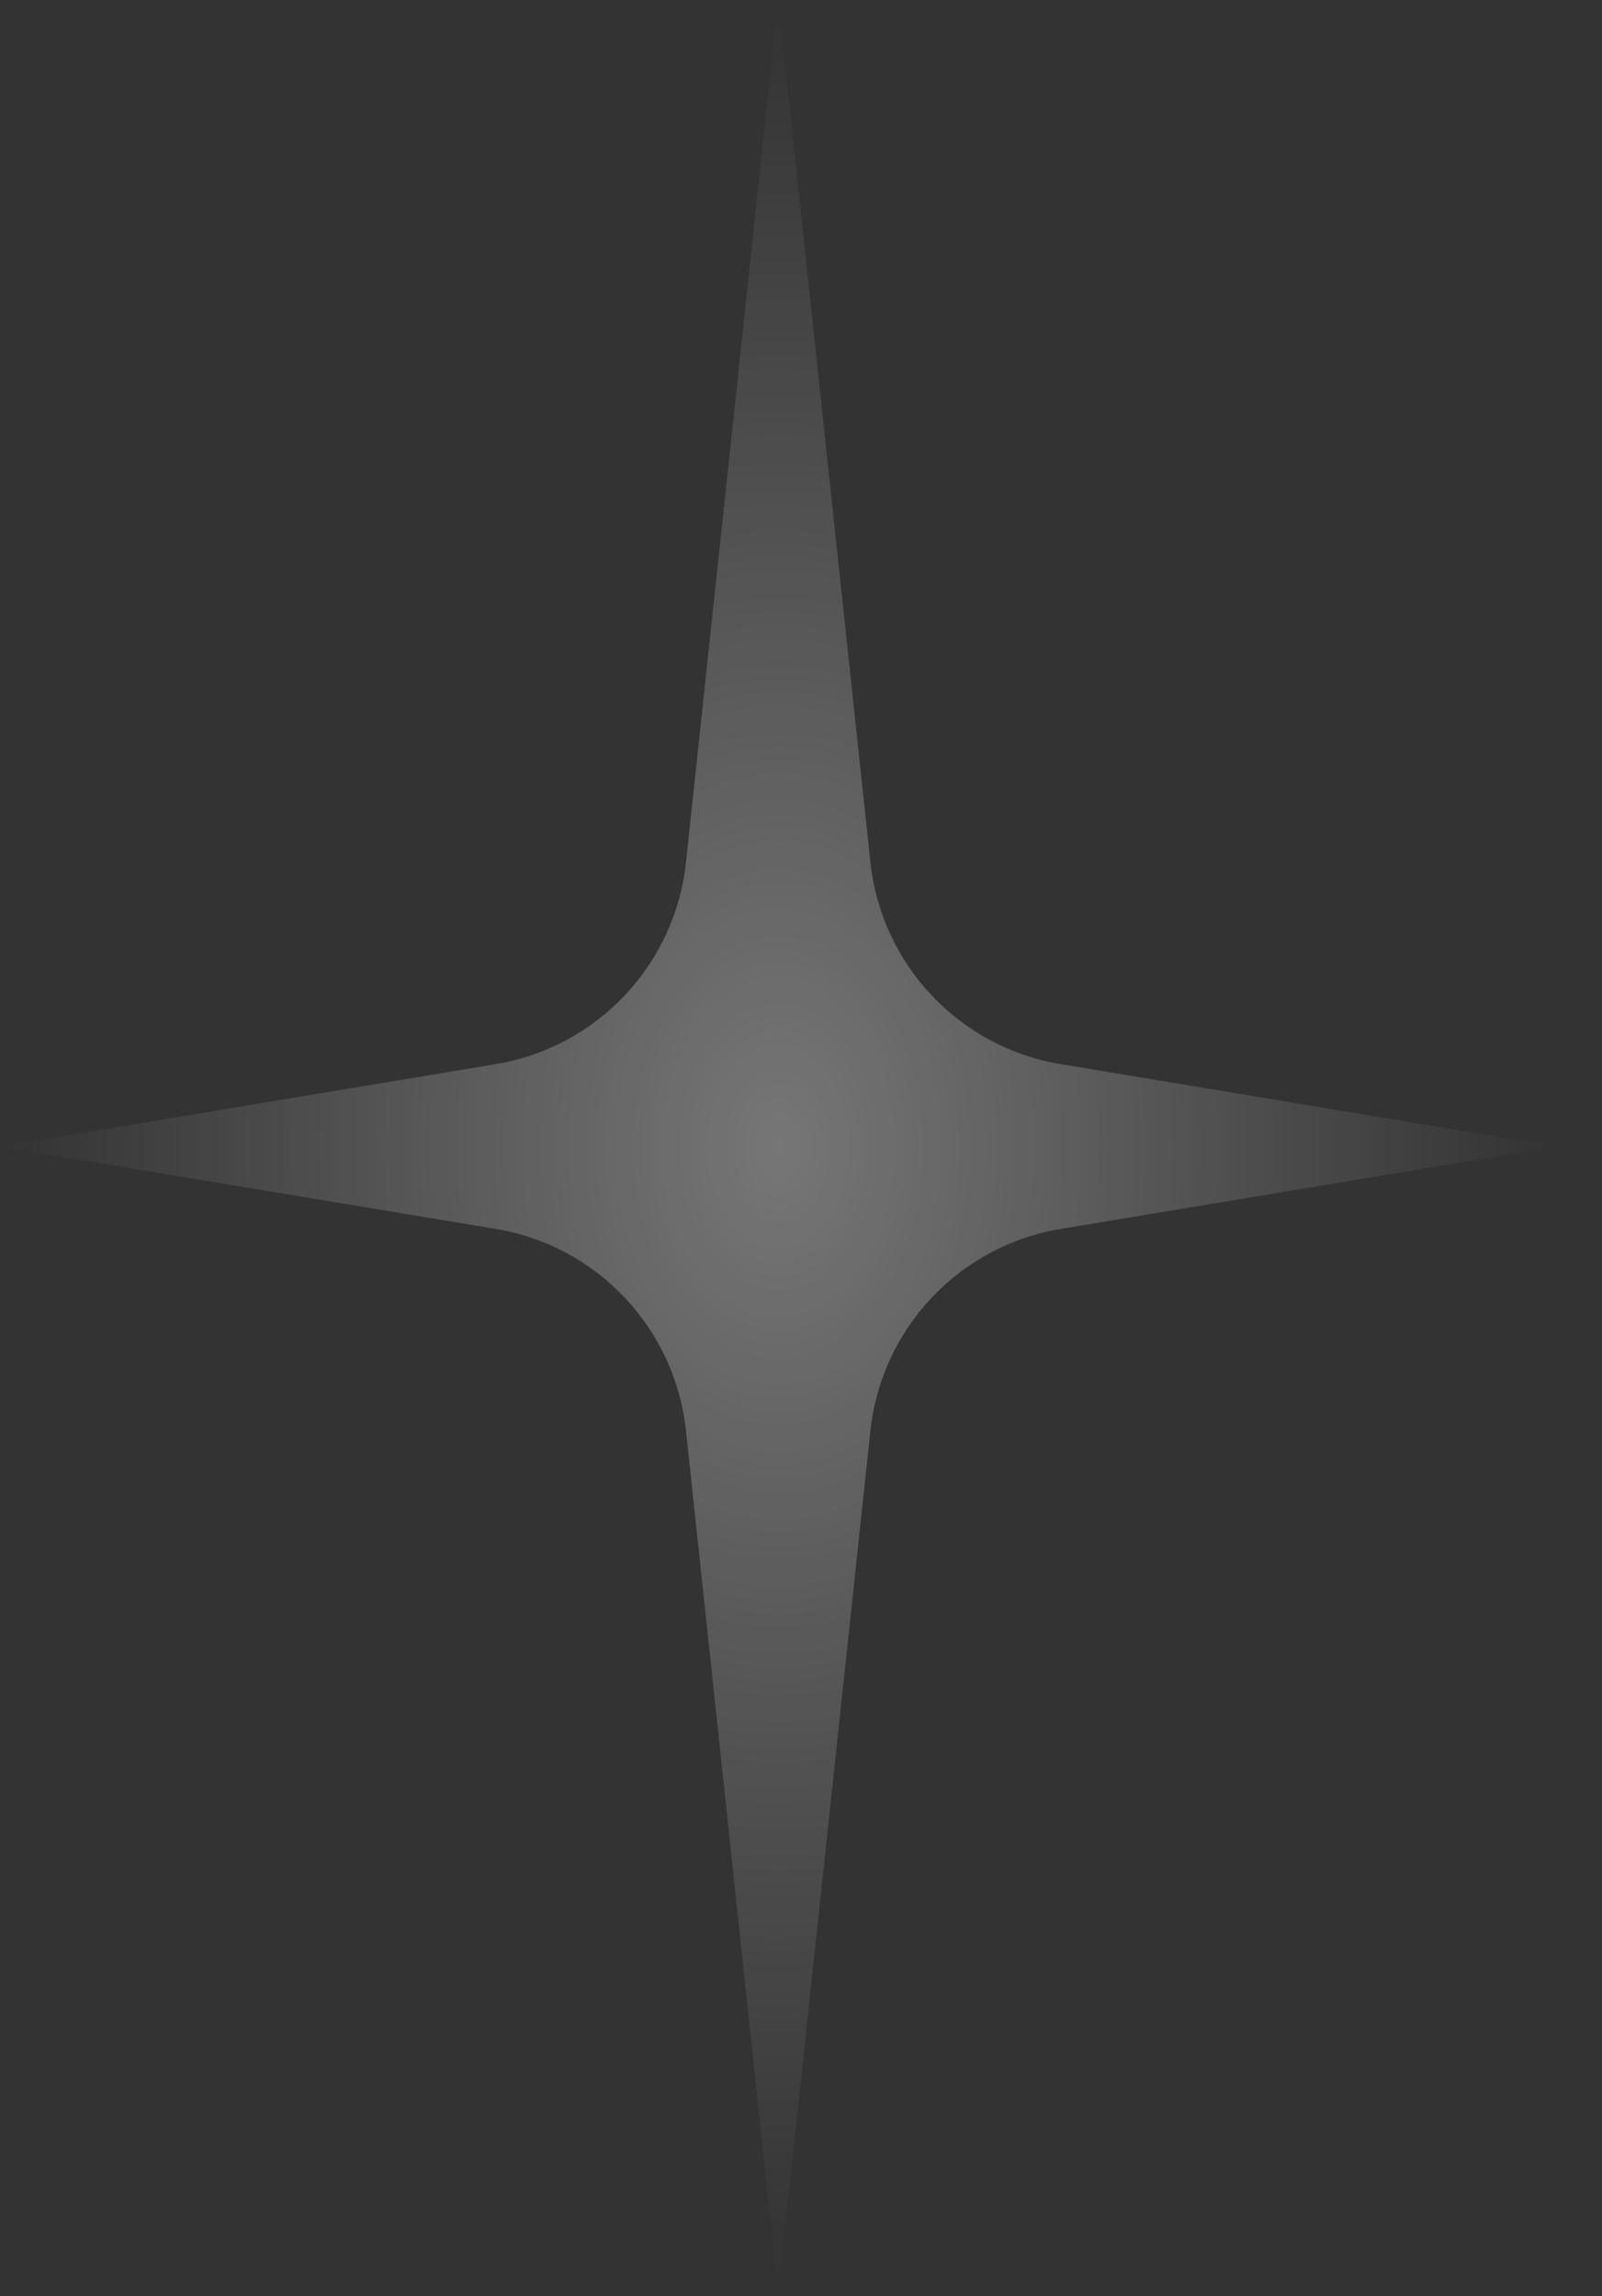 <?xml version="1.0" encoding="utf-8"?>
<svg xmlns="http://www.w3.org/2000/svg" fill="none" height="100%" overflow="visible" preserveAspectRatio="none" style="display: block;" viewBox="0 0 30 43" width="100%">
<rect x="0" y="0" width="30" height="43" fill="#333333" stroke="none"/>
<path d="M14.573 0L16.3 16.148C16.506 18.066 17.962 19.611 19.861 19.927L29.147 21.471L19.861 23.014C17.962 23.33 16.506 24.875 16.3 26.793L14.573 42.941L12.846 26.793C12.641 24.875 11.185 23.33 9.286 23.014L0 21.471L9.286 19.927C11.185 19.611 12.641 18.066 12.846 16.148L14.573 0Z" fill="url(#paint0_radial_0_627)" fill-opacity="0.33" id="Star 2"/>
<defs>
<radialGradient cx="0" cy="0" gradientTransform="translate(14.573 21.471) rotate(90) scale(21.471 14.573)" gradientUnits="userSpaceOnUse" id="paint0_radial_0_627" r="1">
<stop stop-color="white"/>
<stop offset="1" stop-color="white" stop-opacity="0"/>
</radialGradient>
</defs>
</svg>